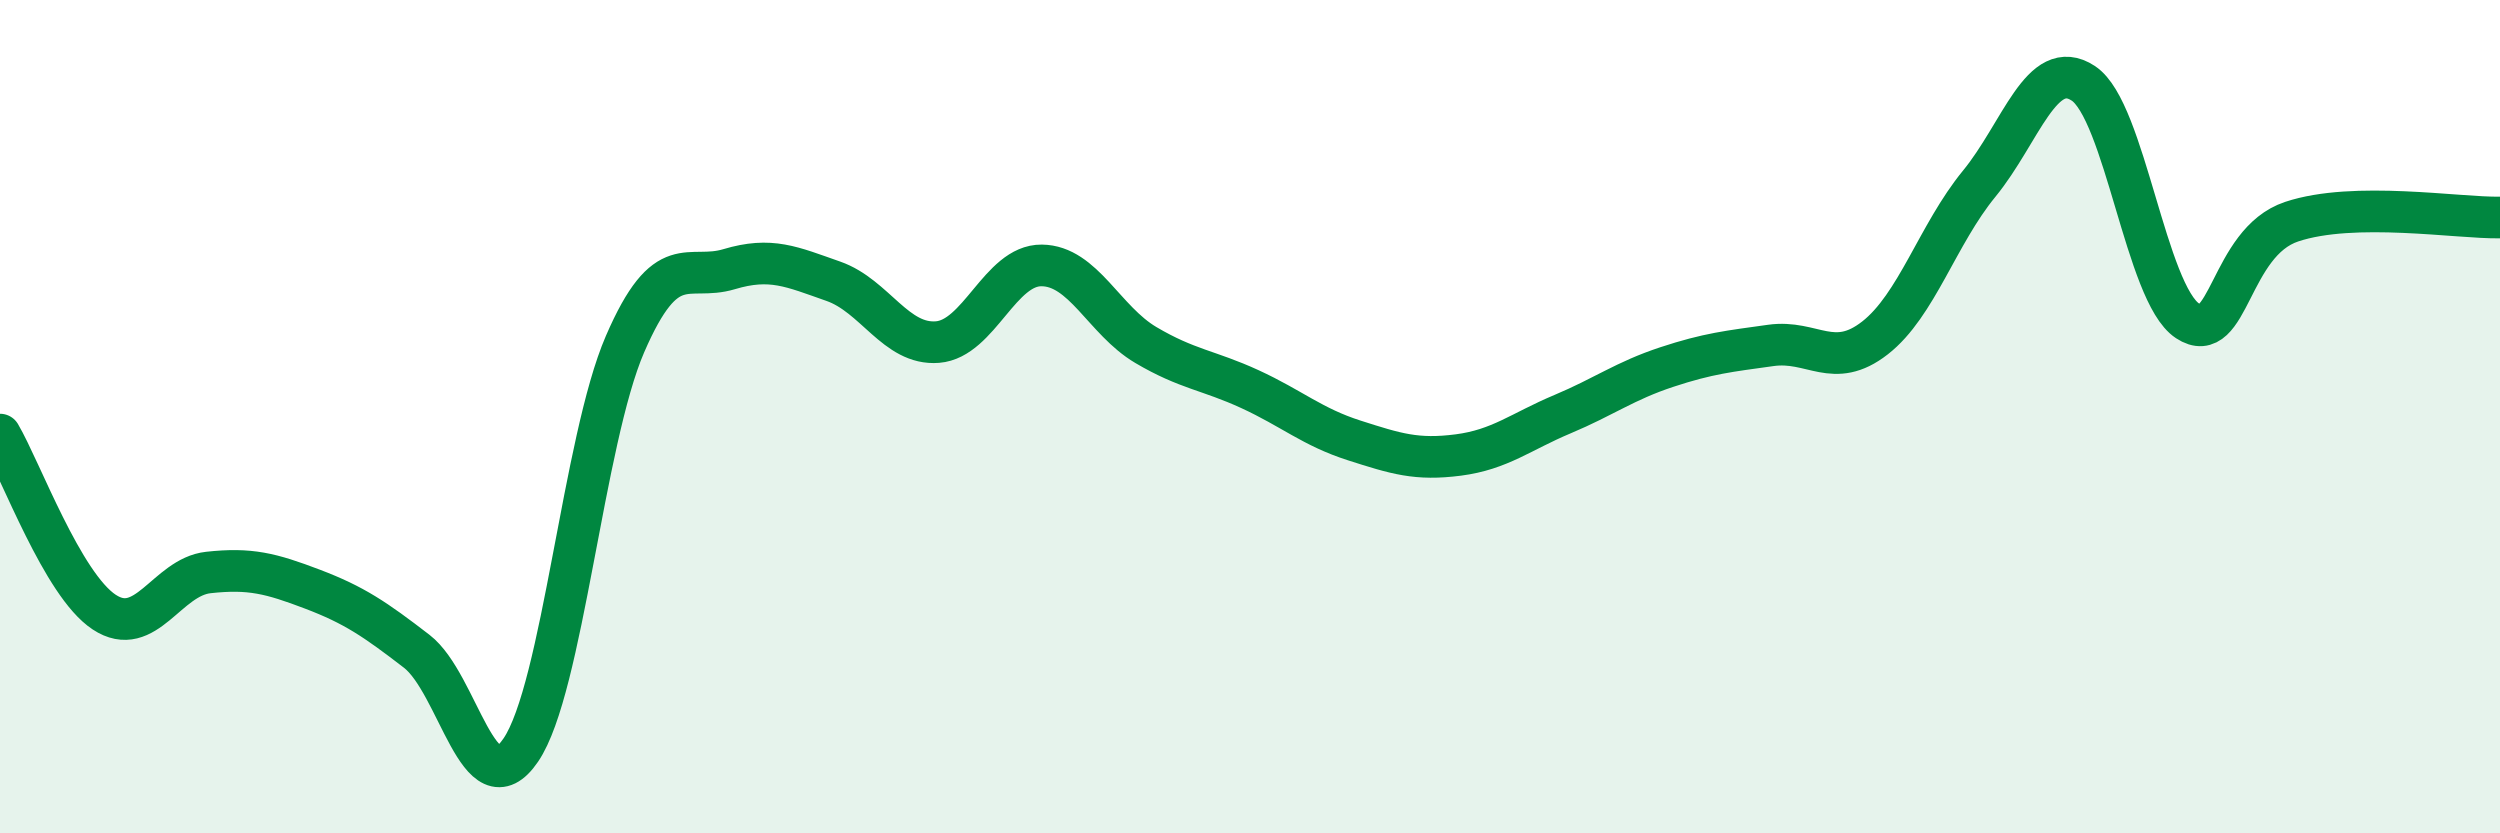 
    <svg width="60" height="20" viewBox="0 0 60 20" xmlns="http://www.w3.org/2000/svg">
      <path
        d="M 0,10.43 C 0.5,11.28 1.5,14.03 2.5,14.69 C 3.5,15.35 4,13.85 5,13.74 C 6,13.63 6.5,13.76 7.5,14.14 C 8.5,14.52 9,14.86 10,15.63 C 11,16.4 11.5,19.47 12.5,18 C 13.5,16.53 14,10.57 15,8.26 C 16,5.95 16.5,6.76 17.5,6.46 C 18.5,6.16 19,6.4 20,6.75 C 21,7.1 21.5,8.29 22.5,8.21 C 23.5,8.13 24,6.36 25,6.37 C 26,6.38 26.5,7.69 27.5,8.28 C 28.5,8.87 29,8.88 30,9.34 C 31,9.8 31.5,10.25 32.5,10.57 C 33.5,10.89 34,11.05 35,10.92 C 36,10.79 36.5,10.36 37.5,9.94 C 38.5,9.52 39,9.14 40,8.81 C 41,8.48 41.5,8.43 42.5,8.29 C 43.5,8.15 44,8.89 45,8.11 C 46,7.33 46.5,5.63 47.5,4.41 C 48.5,3.19 49,1.34 50,2 C 51,2.66 51.5,7.04 52.5,7.7 C 53.5,8.36 53.5,5.82 55,5.32 C 56.5,4.82 59,5.24 60,5.22L60 20L0 20Z"
        fill="#008740"
        opacity="0.1"
        stroke-linecap="round"
        stroke-linejoin="round"
      />
      <path
        d="M 0,10.43 C 0.5,11.28 1.5,14.03 2.5,14.69 C 3.5,15.35 4,13.85 5,13.74 C 6,13.63 6.5,13.76 7.5,14.14 C 8.5,14.52 9,14.86 10,15.63 C 11,16.4 11.5,19.47 12.5,18 C 13.5,16.53 14,10.57 15,8.26 C 16,5.95 16.5,6.76 17.5,6.46 C 18.5,6.16 19,6.4 20,6.75 C 21,7.1 21.5,8.29 22.5,8.21 C 23.5,8.13 24,6.36 25,6.37 C 26,6.38 26.5,7.69 27.5,8.28 C 28.5,8.87 29,8.88 30,9.34 C 31,9.8 31.5,10.25 32.5,10.57 C 33.5,10.89 34,11.05 35,10.92 C 36,10.79 36.5,10.36 37.5,9.94 C 38.5,9.52 39,9.14 40,8.81 C 41,8.48 41.5,8.43 42.5,8.29 C 43.5,8.15 44,8.89 45,8.11 C 46,7.33 46.5,5.63 47.5,4.41 C 48.5,3.19 49,1.34 50,2 C 51,2.66 51.5,7.04 52.5,7.7 C 53.5,8.36 53.5,5.82 55,5.32 C 56.5,4.82 59,5.24 60,5.22"
        stroke="#008740"
        stroke-width="1"
        fill="none"
        stroke-linecap="round"
        stroke-linejoin="round"
      />
    </svg>
  